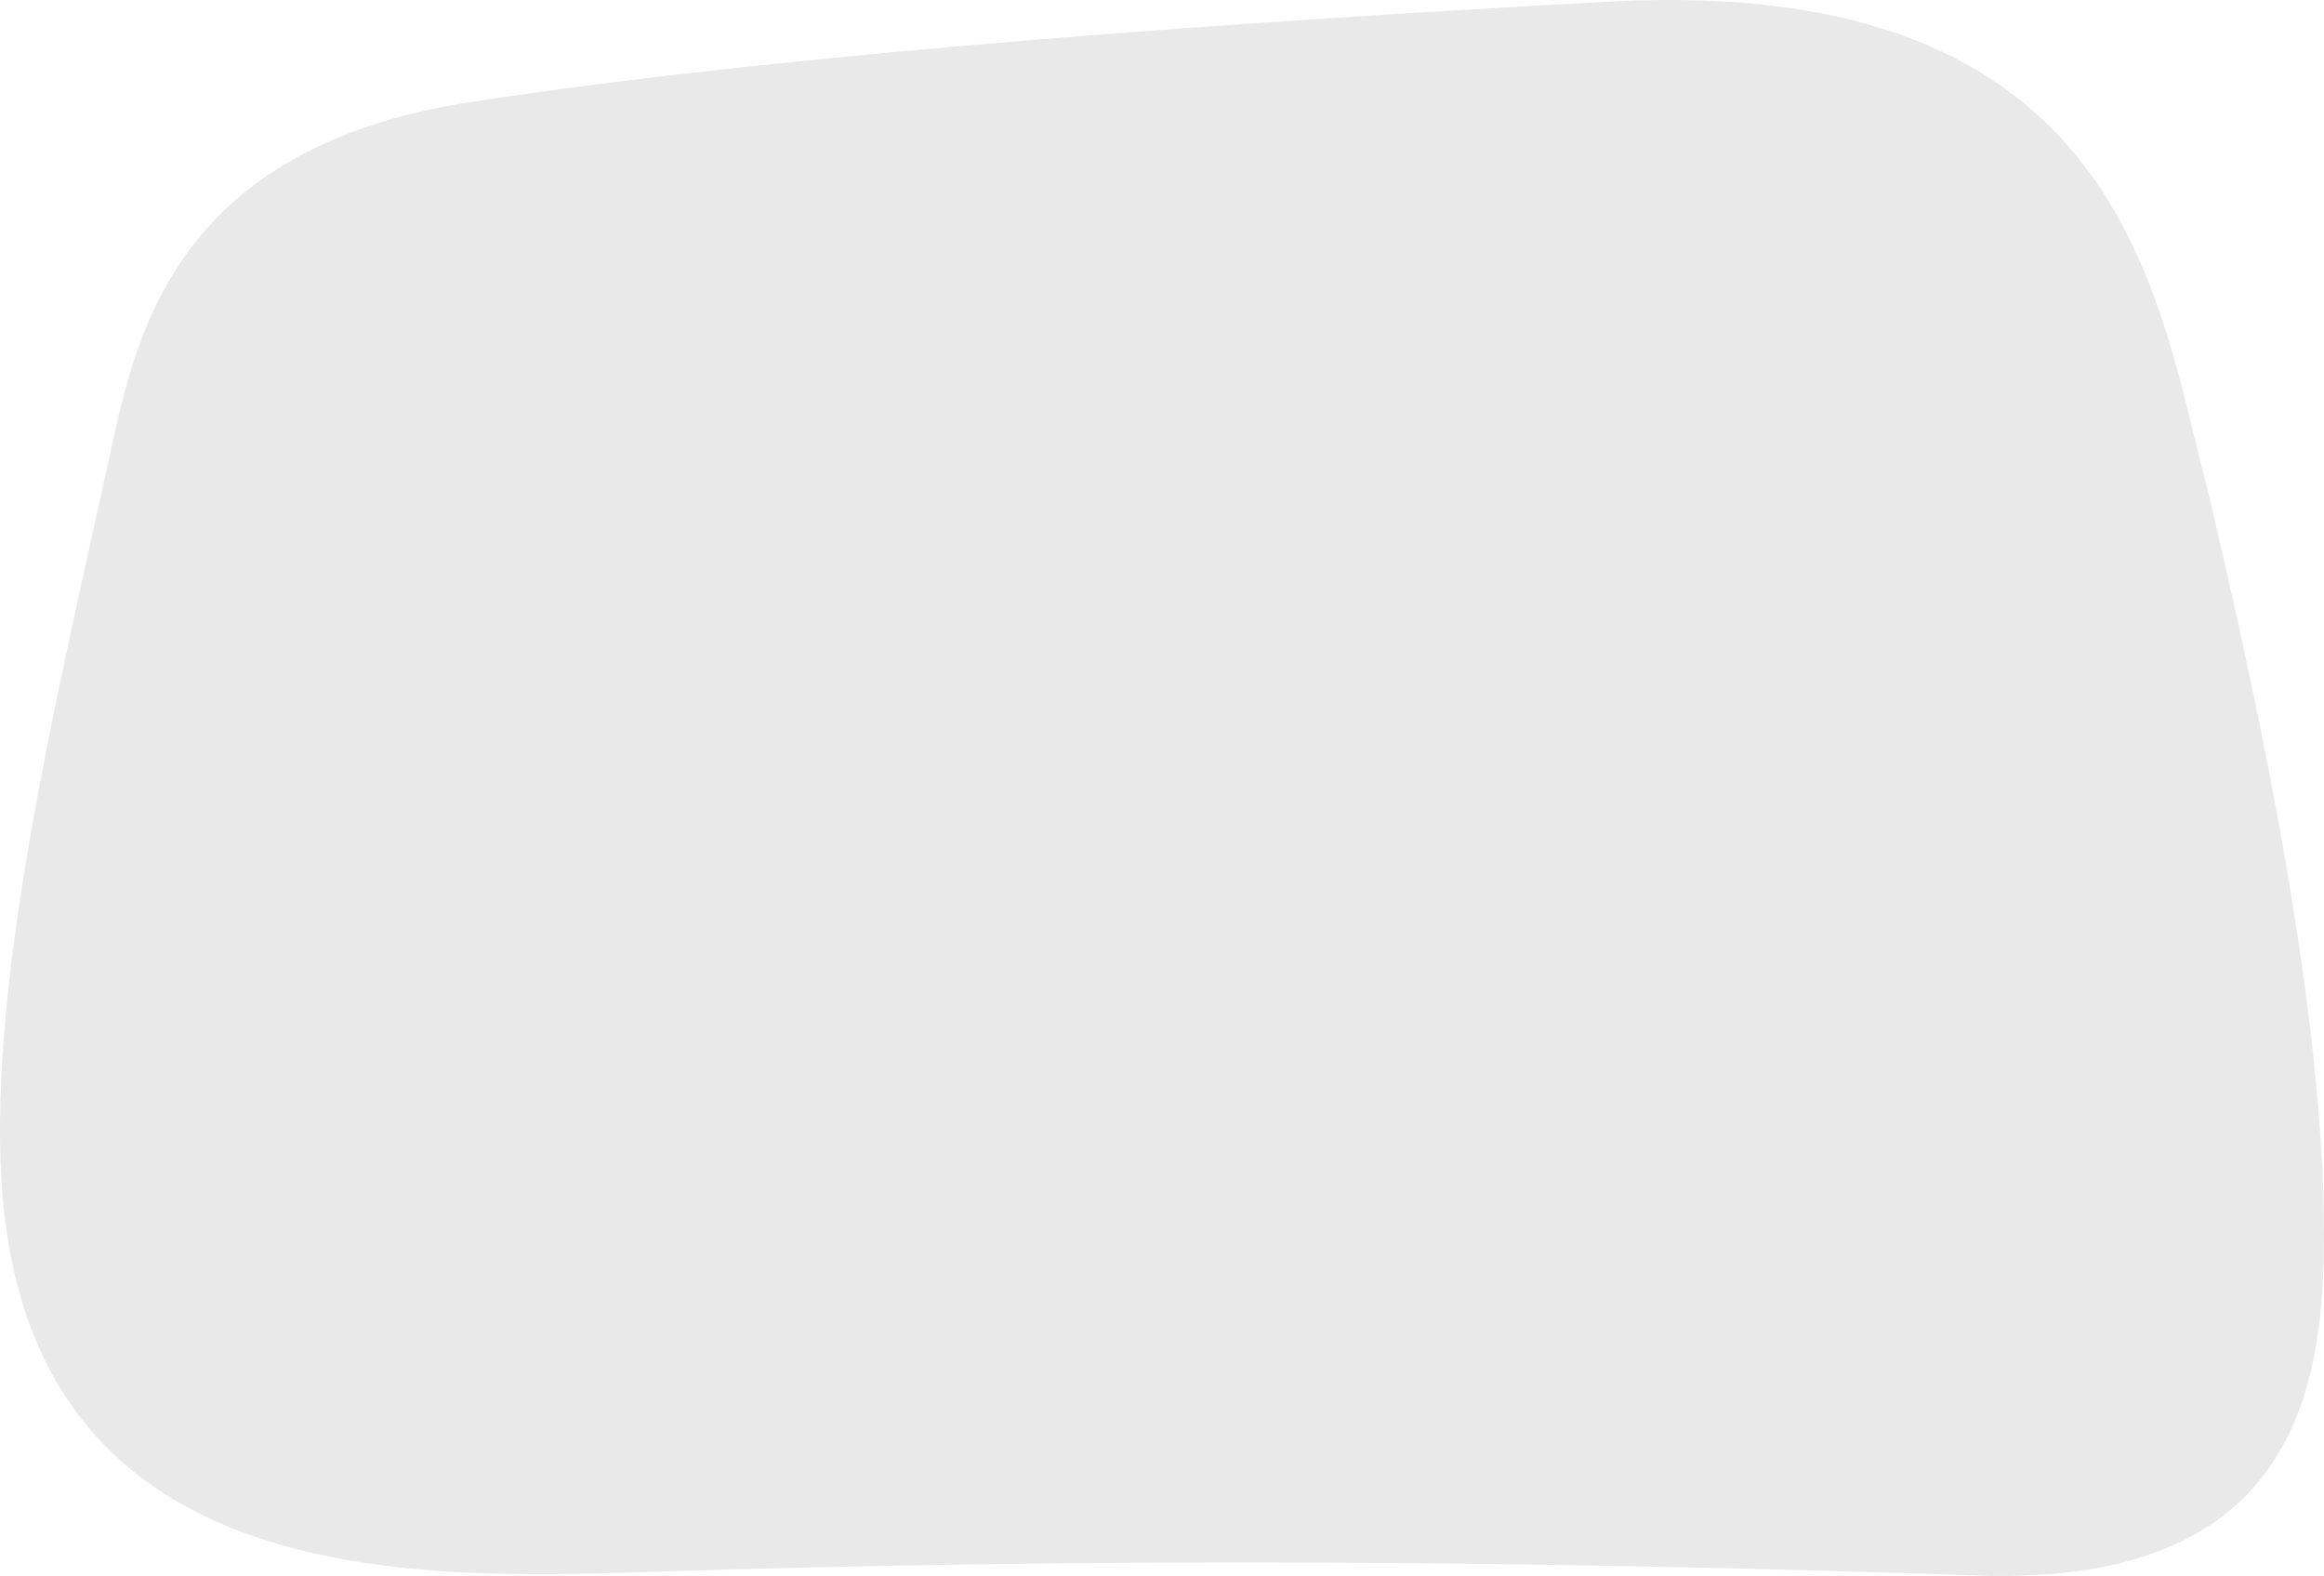 <svg width="59" height="40" viewBox="0 0 59 40" fill="none" xmlns="http://www.w3.org/2000/svg">
<path d="M56.064 12.505C56.899 16.098 59 24.928 59 31.327C59 35.295 58.229 40.266 50.192 39.989C38.841 39.598 27.609 39.535 16.491 39.898C10.24 40.102 0.64 40.323 0.035 29.933C-0.265 24.783 1.421 17.77 2.734 11.802C3.4 8.772 4.216 3.767 11.982 2.584C20.282 1.318 31.746 0.534 40.858 0.042C54.018 -0.668 54.771 7.695 56.064 12.505Z" fill="#E9E9E9"/>
</svg>
